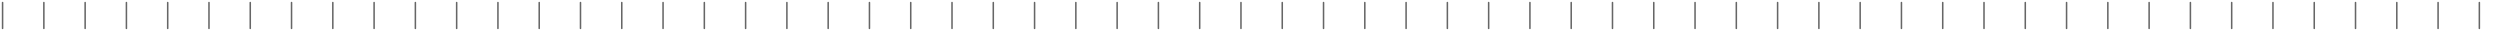 <svg width="969" height="12" viewBox="0 0 969 12" fill="none" xmlns="http://www.w3.org/2000/svg">
<path d="M1 1V11" stroke="black" stroke-opacity="0.6" stroke-width="0.6" stroke-linecap="round"/>
<path d="M17 1V11" stroke="black" stroke-opacity="0.6" stroke-width="0.6" stroke-linecap="round"/>
<path d="M33 1V11" stroke="black" stroke-opacity="0.6" stroke-width="0.6" stroke-linecap="round"/>
<path d="M49 1V11" stroke="black" stroke-opacity="0.6" stroke-width="0.6" stroke-linecap="round"/>
<path d="M65 1V11" stroke="black" stroke-opacity="0.6" stroke-width="0.6" stroke-linecap="round"/>
<path d="M81 1V11" stroke="black" stroke-opacity="0.6" stroke-width="0.6" stroke-linecap="round"/>
<path d="M97 1V11" stroke="black" stroke-opacity="0.6" stroke-width="0.6" stroke-linecap="round"/>
<path d="M113 1V11" stroke="black" stroke-opacity="0.6" stroke-width="0.6" stroke-linecap="round"/>
<path d="M129 1V11" stroke="black" stroke-opacity="0.6" stroke-width="0.6" stroke-linecap="round"/>
<path d="M145 1V11" stroke="black" stroke-opacity="0.6" stroke-width="0.6" stroke-linecap="round"/>
<path d="M161 1V11" stroke="black" stroke-opacity="0.6" stroke-width="0.6" stroke-linecap="round"/>
<path d="M177 1V11" stroke="black" stroke-opacity="0.6" stroke-width="0.6" stroke-linecap="round"/>
<path d="M193 1V11" stroke="black" stroke-opacity="0.6" stroke-width="0.6" stroke-linecap="round"/>
<path d="M209 1V11" stroke="black" stroke-opacity="0.6" stroke-width="0.6" stroke-linecap="round"/>
<path d="M225 1V11" stroke="black" stroke-opacity="0.6" stroke-width="0.6" stroke-linecap="round"/>
<path d="M241 1V11" stroke="black" stroke-opacity="0.6" stroke-width="0.6" stroke-linecap="round"/>
<path d="M257 1V11" stroke="black" stroke-opacity="0.6" stroke-width="0.6" stroke-linecap="round"/>
<path d="M273 1V11" stroke="black" stroke-opacity="0.6" stroke-width="0.6" stroke-linecap="round"/>
<path d="M289 1V11" stroke="black" stroke-opacity="0.6" stroke-width="0.6" stroke-linecap="round"/>
<path d="M305 1V11" stroke="black" stroke-opacity="0.6" stroke-width="0.6" stroke-linecap="round"/>
<path d="M321 1V11" stroke="black" stroke-opacity="0.6" stroke-width="0.6" stroke-linecap="round"/>
<path d="M337 1V11" stroke="black" stroke-opacity="0.6" stroke-width="0.6" stroke-linecap="round"/>
<path d="M353 1V11" stroke="black" stroke-opacity="0.6" stroke-width="0.6" stroke-linecap="round"/>
<path d="M369 1V11" stroke="black" stroke-opacity="0.6" stroke-width="0.6" stroke-linecap="round"/>
<path d="M385 1V11" stroke="black" stroke-opacity="0.6" stroke-width="0.6" stroke-linecap="round"/>
<path d="M401 1V11" stroke="black" stroke-opacity="0.6" stroke-width="0.6" stroke-linecap="round"/>
<path d="M417 1V11" stroke="black" stroke-opacity="0.6" stroke-width="0.6" stroke-linecap="round"/>
<path d="M433 1V11" stroke="black" stroke-opacity="0.6" stroke-width="0.6" stroke-linecap="round"/>
<path d="M449 1V11" stroke="black" stroke-opacity="0.6" stroke-width="0.6" stroke-linecap="round"/>
<path d="M465 1V11" stroke="black" stroke-opacity="0.6" stroke-width="0.6" stroke-linecap="round"/>
<path d="M481 1V11" stroke="black" stroke-opacity="0.6" stroke-width="0.6" stroke-linecap="round"/>
<path d="M497 1V11" stroke="black" stroke-opacity="0.6" stroke-width="0.6" stroke-linecap="round"/>
<path d="M513 1V11" stroke="black" stroke-opacity="0.6" stroke-width="0.6" stroke-linecap="round"/>
<path d="M529 1V11" stroke="black" stroke-opacity="0.6" stroke-width="0.6" stroke-linecap="round"/>
<path d="M545 1V11" stroke="black" stroke-opacity="0.6" stroke-width="0.6" stroke-linecap="round"/>
<path d="M561 1V11" stroke="black" stroke-opacity="0.6" stroke-width="0.6" stroke-linecap="round"/>
<path d="M577 1V11" stroke="black" stroke-opacity="0.6" stroke-width="0.6" stroke-linecap="round"/>
<path d="M593 1V11" stroke="black" stroke-opacity="0.6" stroke-width="0.6" stroke-linecap="round"/>
<path d="M609 1V11" stroke="black" stroke-opacity="0.6" stroke-width="0.6" stroke-linecap="round"/>
<path d="M625 1V11" stroke="black" stroke-opacity="0.6" stroke-width="0.6" stroke-linecap="round"/>
<path d="M641 1V11" stroke="black" stroke-opacity="0.6" stroke-width="0.6" stroke-linecap="round"/>
<path d="M657 1V11" stroke="black" stroke-opacity="0.6" stroke-width="0.6" stroke-linecap="round"/>
<path d="M673 1V11" stroke="black" stroke-opacity="0.6" stroke-width="0.6" stroke-linecap="round"/>
<path d="M689 1V11" stroke="black" stroke-opacity="0.6" stroke-width="0.6" stroke-linecap="round"/>
<path d="M705 1V11" stroke="black" stroke-opacity="0.6" stroke-width="0.6" stroke-linecap="round"/>
<path d="M721 1V11" stroke="black" stroke-opacity="0.6" stroke-width="0.6" stroke-linecap="round"/>
<path d="M737 1V11" stroke="black" stroke-opacity="0.6" stroke-width="0.6" stroke-linecap="round"/>
<path d="M753 1V11" stroke="black" stroke-opacity="0.6" stroke-width="0.6" stroke-linecap="round"/>
<path d="M769 1V11" stroke="black" stroke-opacity="0.6" stroke-width="0.6" stroke-linecap="round"/>
<path d="M785 1V11" stroke="black" stroke-opacity="0.6" stroke-width="0.6" stroke-linecap="round"/>
<path d="M801 1V11" stroke="black" stroke-opacity="0.6" stroke-width="0.6" stroke-linecap="round"/>
<path d="M817 1V11" stroke="black" stroke-opacity="0.6" stroke-width="0.6" stroke-linecap="round"/>
<path d="M833 1V11" stroke="black" stroke-opacity="0.6" stroke-width="0.6" stroke-linecap="round"/>
<path d="M849 1V11" stroke="black" stroke-opacity="0.6" stroke-width="0.6" stroke-linecap="round"/>
<path d="M865 1V11" stroke="black" stroke-opacity="0.6" stroke-width="0.6" stroke-linecap="round"/>
<path d="M881 1V11" stroke="black" stroke-opacity="0.6" stroke-width="0.6" stroke-linecap="round"/>
<path d="M897 1V11" stroke="black" stroke-opacity="0.6" stroke-width="0.6" stroke-linecap="round"/>
<path d="M913 1V11" stroke="black" stroke-opacity="0.6" stroke-width="0.6" stroke-linecap="round"/>
<path d="M929 1V11" stroke="black" stroke-opacity="0.6" stroke-width="0.6" stroke-linecap="round"/>
<path d="M945 1V11" stroke="black" stroke-opacity="0.6" stroke-width="0.6" stroke-linecap="round"/>
<path d="M961 1V11" stroke="black" stroke-opacity="0.6" stroke-width="0.6" stroke-linecap="round"/>
</svg>

